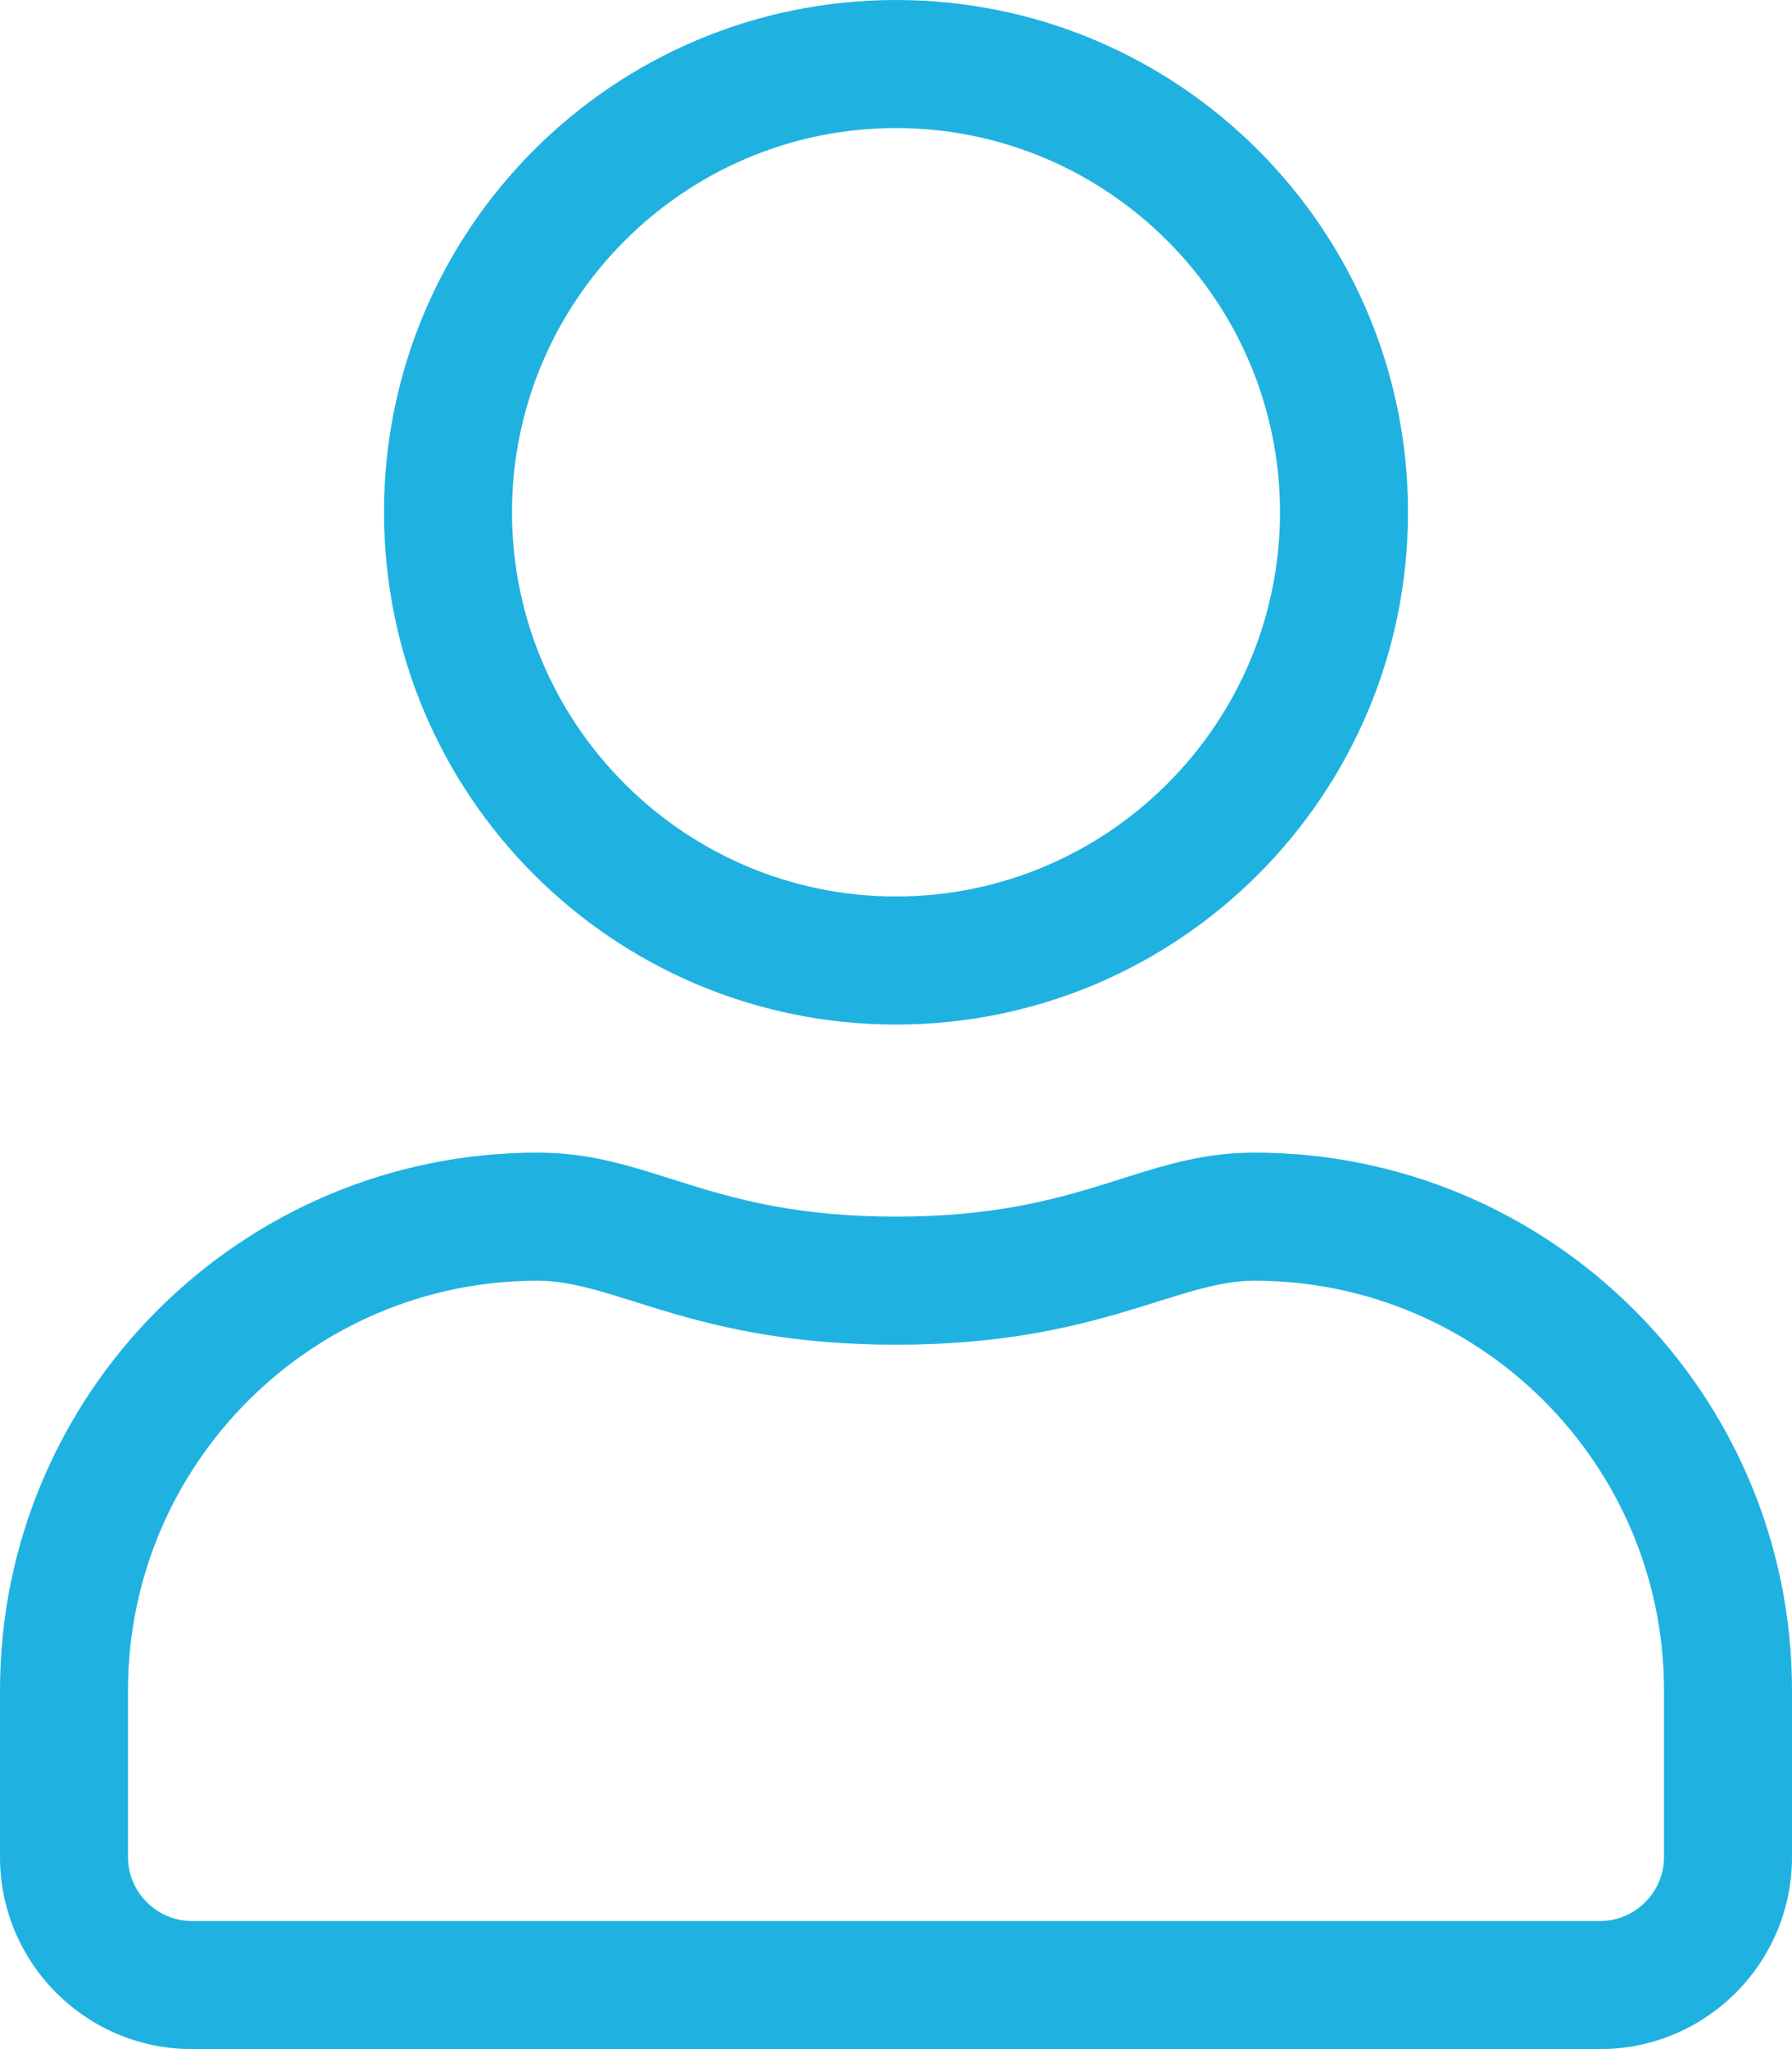<?xml version="1.0" encoding="utf-8"?>
<!-- Generator: Adobe Illustrator 24.0.1, SVG Export Plug-In . SVG Version: 6.00 Build 0)  -->
<svg version="1.1" id="Layer_1" focusable="false" xmlns="http://www.w3.org/2000/svg" xmlns:xlink="http://www.w3.org/1999/xlink"
	 x="0px" y="0px" viewBox="0 0 448 512" style="enable-background:new 0 0 448 512;" xml:space="preserve">
<style type="text/css">
	.st0{fill:#1FB2E1;}
</style>
<path class="st0" d="M313.6,288c-28.7,0-42.5,16-89.6,16s-60.8-16-89.6-16C60.2,288,0,348.2,0,422.4V464c0,26.5,21.5,48,48,48h352
	c26.5,0,48-21.5,48-48v-41.6C448,348.2,387.8,288,313.6,288z M416,464c0,8.8-7.2,16-16,16H48c-8.8,0-16-7.2-16-16v-41.6
	C32,365.9,77.9,320,134.4,320c19.6,0,39.1,16,89.6,16c50.4,0,70-16,89.6-16c56.5,0,102.4,45.9,102.4,102.4V464z M224,256
	c70.7,0,128-57.3,128-128S294.7,0,224,0S96,57.3,96,128S153.3,256,224,256z M224,32c52.9,0,96,43.1,96,96s-43.1,96-96,96
	s-96-43.1-96-96S171.1,32,224,32z"/>
</svg>

